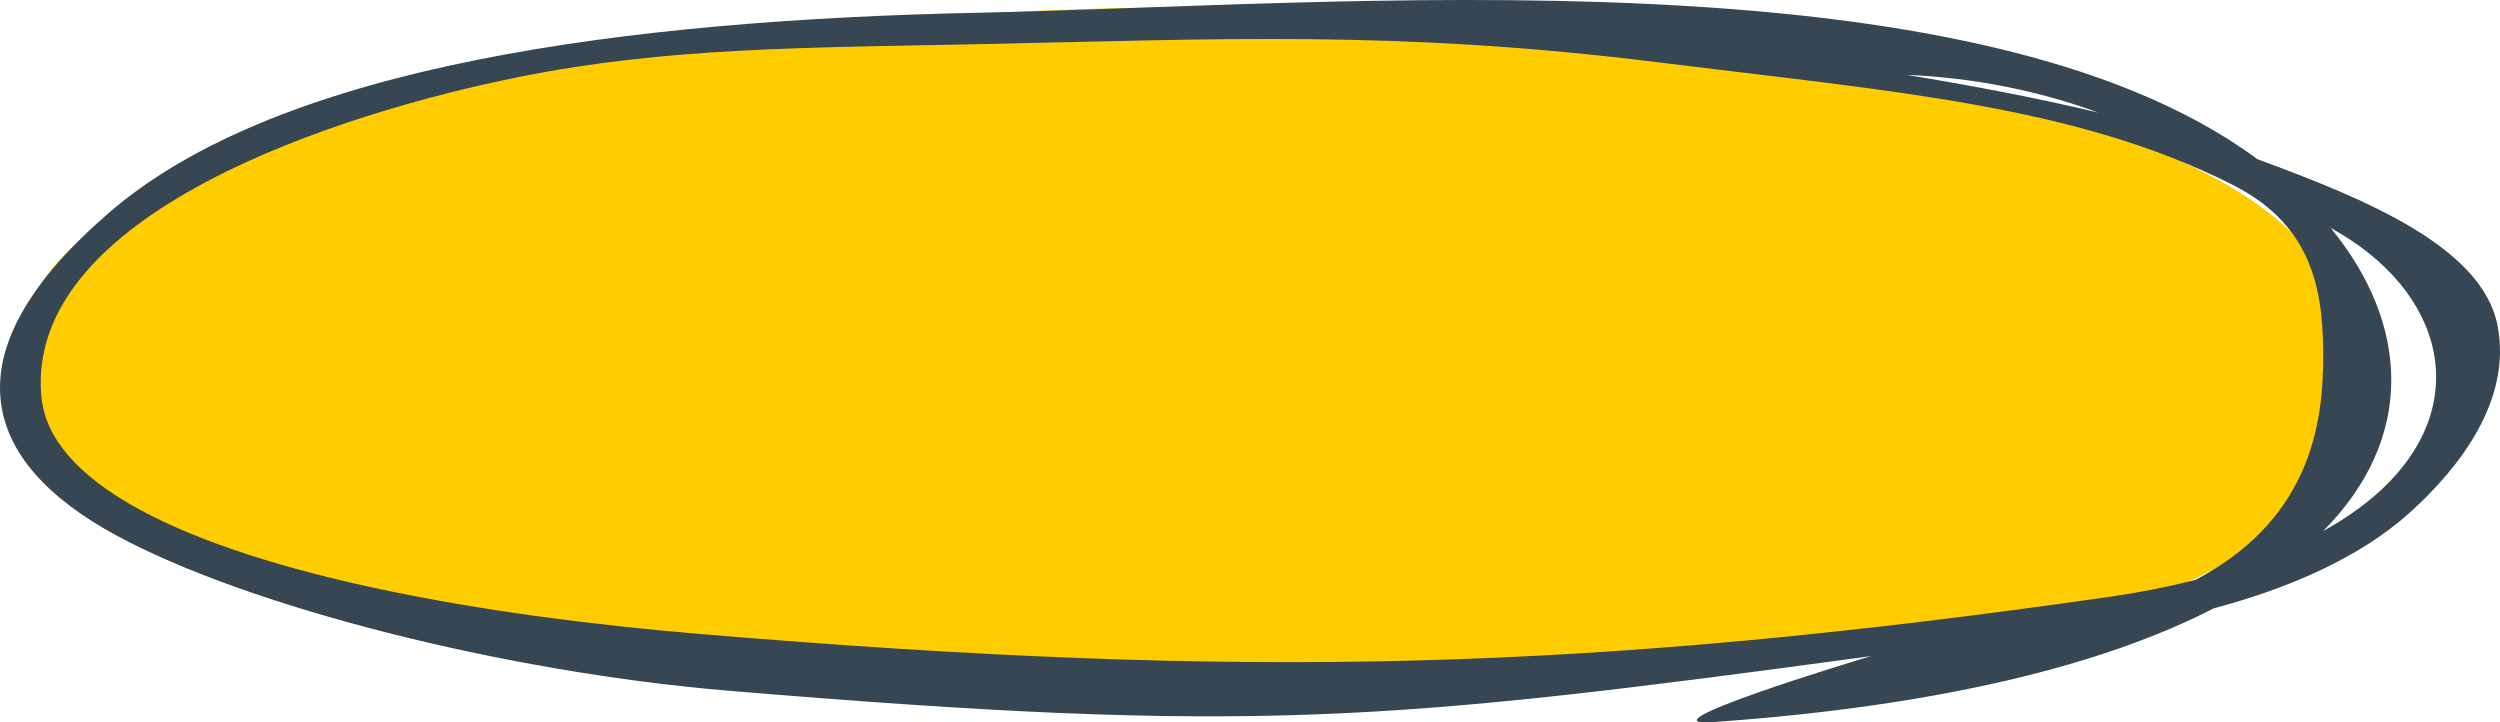 <?xml version="1.0" encoding="UTF-8"?> <svg xmlns="http://www.w3.org/2000/svg" width="353" height="102" viewBox="0 0 353 102" fill="none"><path d="M332 51.264C332 96.502 251.323 94.994 158.232 94.994C65.142 94.994 3 80.92 3 48.751C3 22.379 78.465 1 171.555 1C263.651 6.026 332 17.085 332 51.264Z" fill="#FFCC00"></path><path fill-rule="evenodd" clip-rule="evenodd" d="M264.218 92.642C195.856 101.883 177.036 103.722 102.915 97.535C71.069 94.876 34.832 85.614 16.358 75.564C7.045 70.497 0.751 64.104 0.063 56.193C-0.621 48.345 4.279 39.636 15.419 30.014C27.61 19.483 46.067 12.715 67.442 8.438C88.853 4.153 113.494 2.307 138.39 1.792C189.028 0.746 278.402 -7.401 318.77 22.492C334.282 28.172 350.569 34.985 352.668 46.034C354.648 56.46 347.427 65.924 340.248 72.392C333.227 78.718 323.149 83.097 312.606 85.886C297.203 93.81 274.178 99.677 241.925 101.955C230.946 102.73 262.065 93.243 264.218 92.642ZM328.029 74.987C330.96 73.361 333.6 71.538 335.848 69.513C349.337 57.359 345.333 41.101 329.092 32.182C334.609 38.907 337.749 46.417 337.645 54.023C337.547 61.267 334.506 68.454 328.029 74.987ZM269.199 10.57C278.943 10.984 288.13 12.901 296.314 15.905C287.245 13.746 277.927 11.996 269.199 10.57ZM234.213 8.809C266.71 12.861 293.123 14.806 315.423 26.188C326.847 32.018 328.163 41.517 328.029 51.361C327.896 61.153 325.404 73.779 310.009 81.875C306.034 82.895 301.955 83.688 297.917 84.265C224.462 94.758 176.444 95.998 99.181 89.548C67.435 86.898 36.871 81.283 19.7 71.942C11.19 67.312 6.361 61.988 5.831 55.897C3.592 30.172 47.814 15.963 73.432 10.836C94.246 6.671 113.867 6.739 138.545 6.229C172.146 5.535 197.313 4.207 234.213 8.809Z" fill="#364652"></path></svg> 